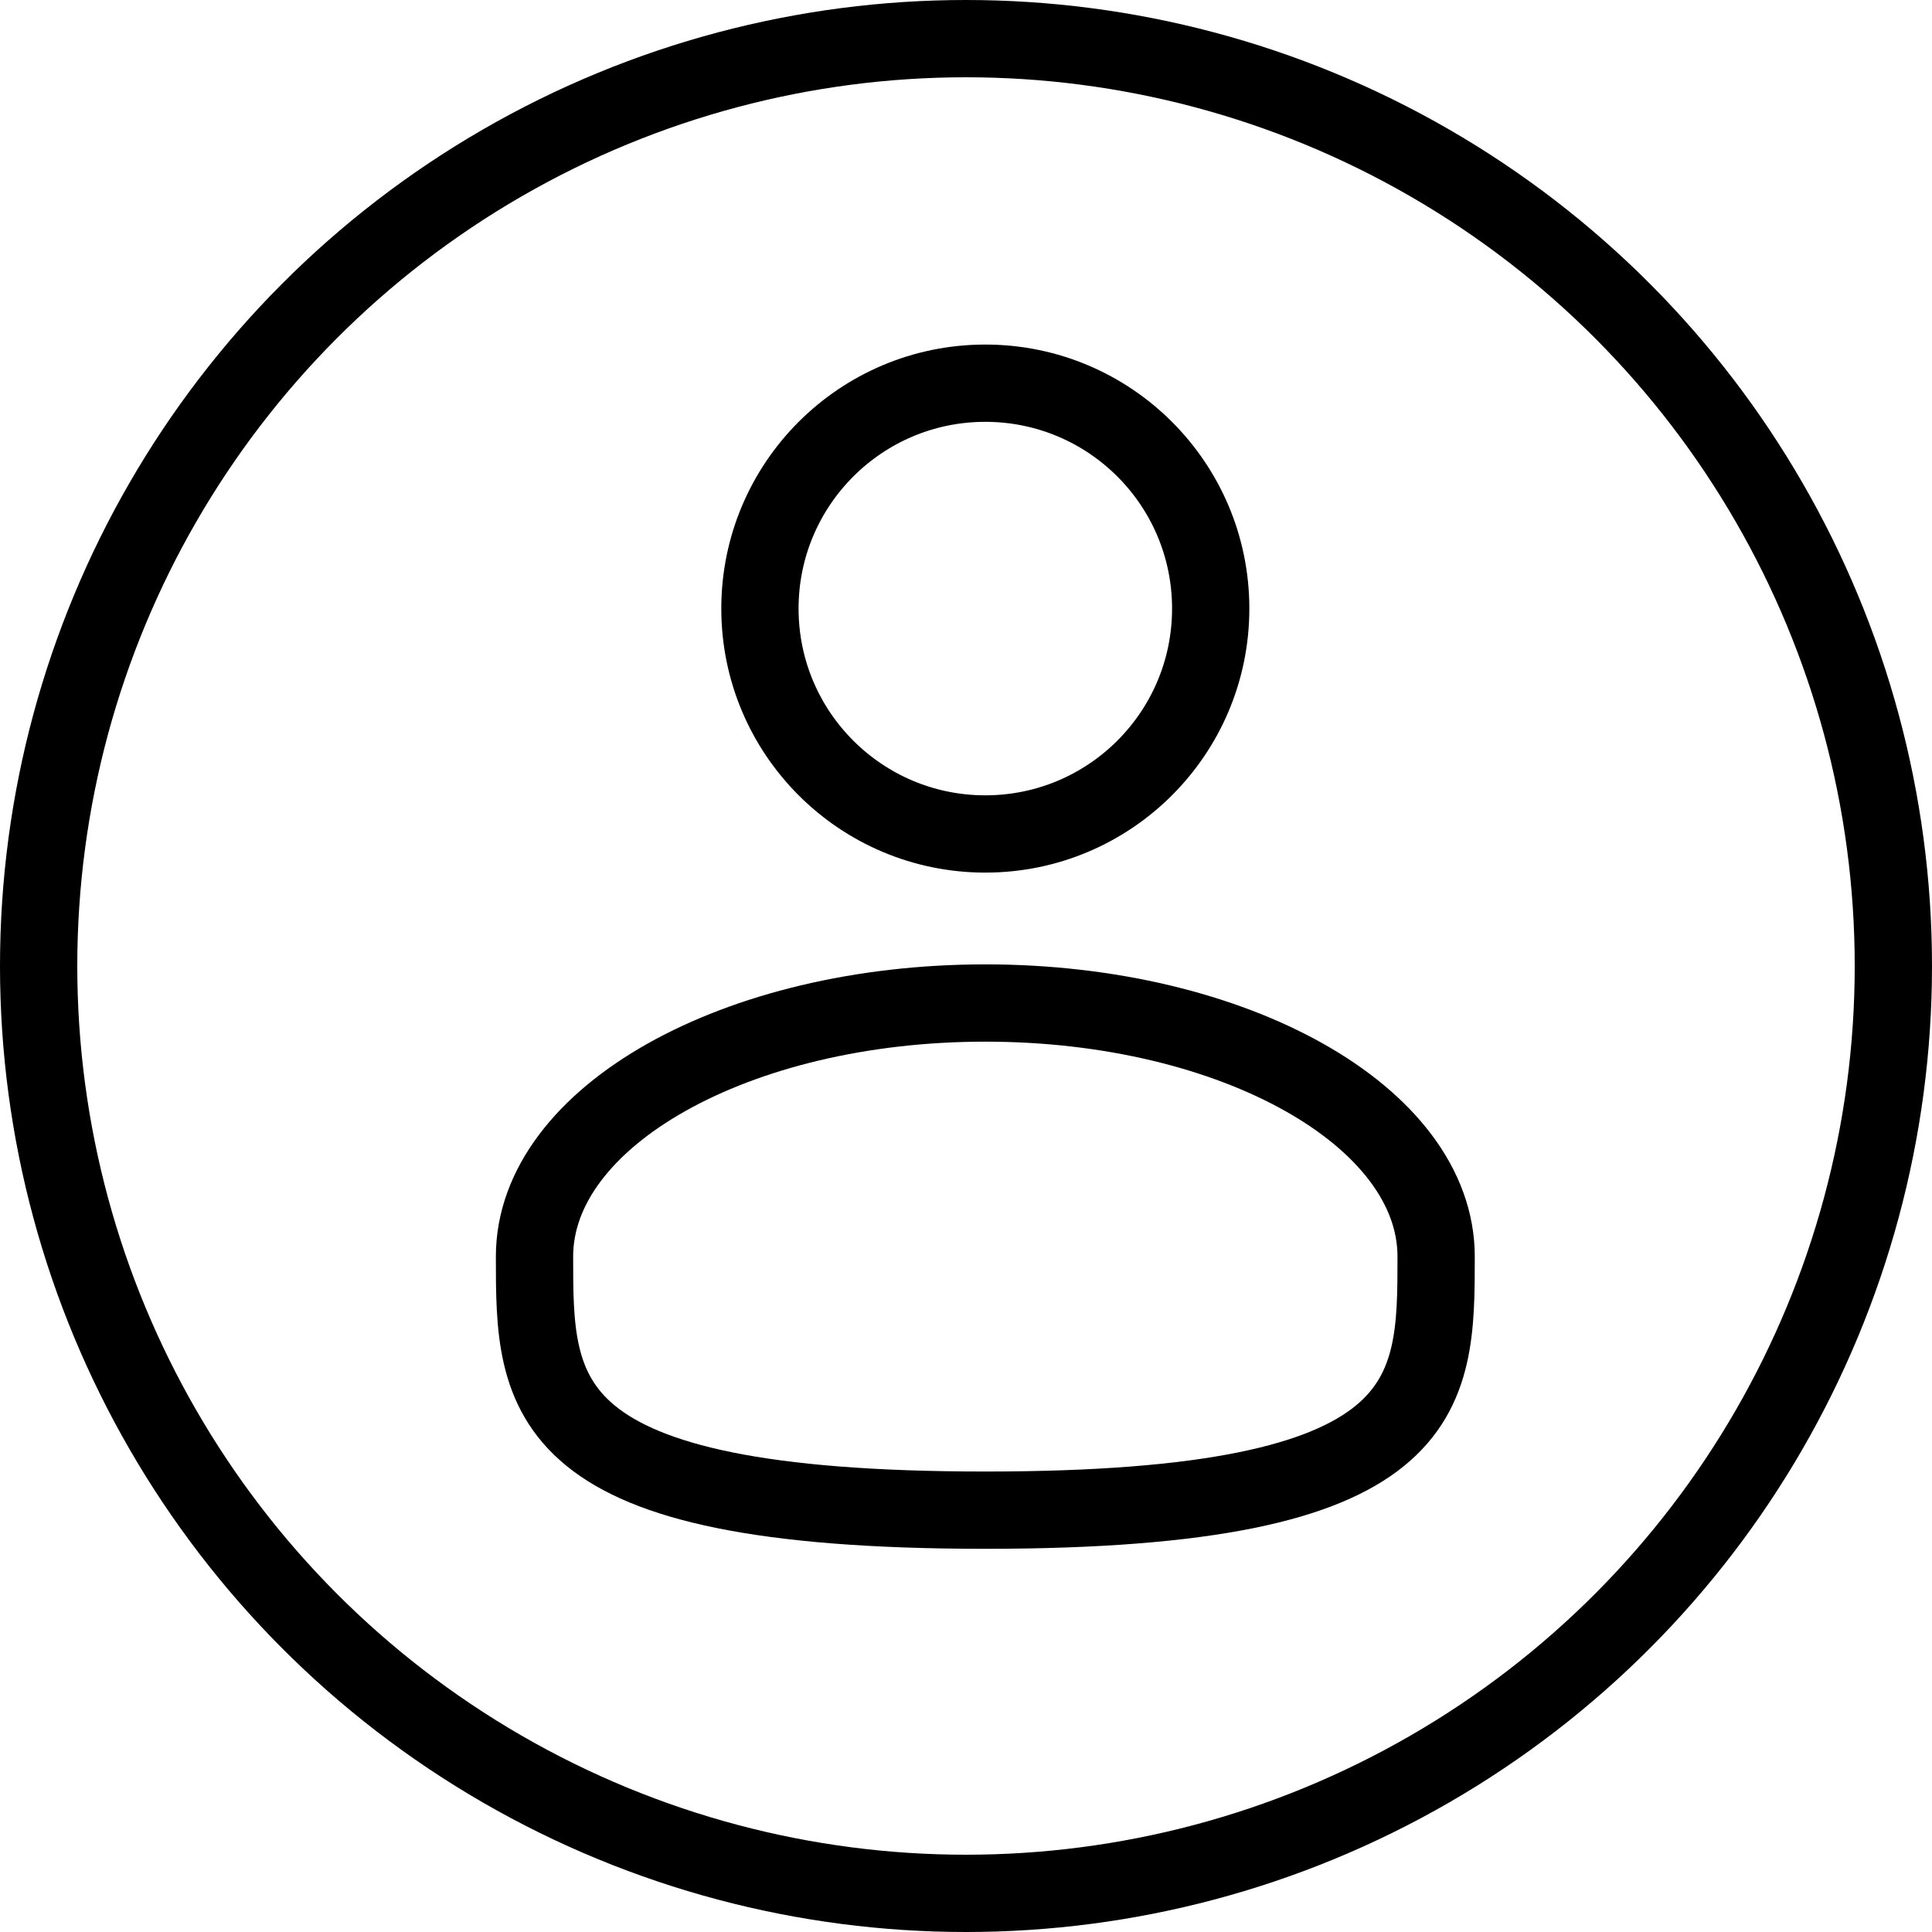 <svg width="50" height="50" viewBox="0 0 50 50" fill="none" xmlns="http://www.w3.org/2000/svg">
<circle cx="25" cy="25" r="24" stroke="black" stroke-width="2"/>
<circle cx="25.5" cy="15.75" r="5.833" stroke="black" stroke-width="2"/>
<path d="M37.167 32.521C37.167 36.145 37.167 39.083 25.5 39.083C13.833 39.083 13.833 36.145 13.833 32.521C13.833 28.896 19.057 25.958 25.5 25.958C31.943 25.958 37.167 28.896 37.167 32.521Z" stroke="black" stroke-width="2"/>
</svg>
